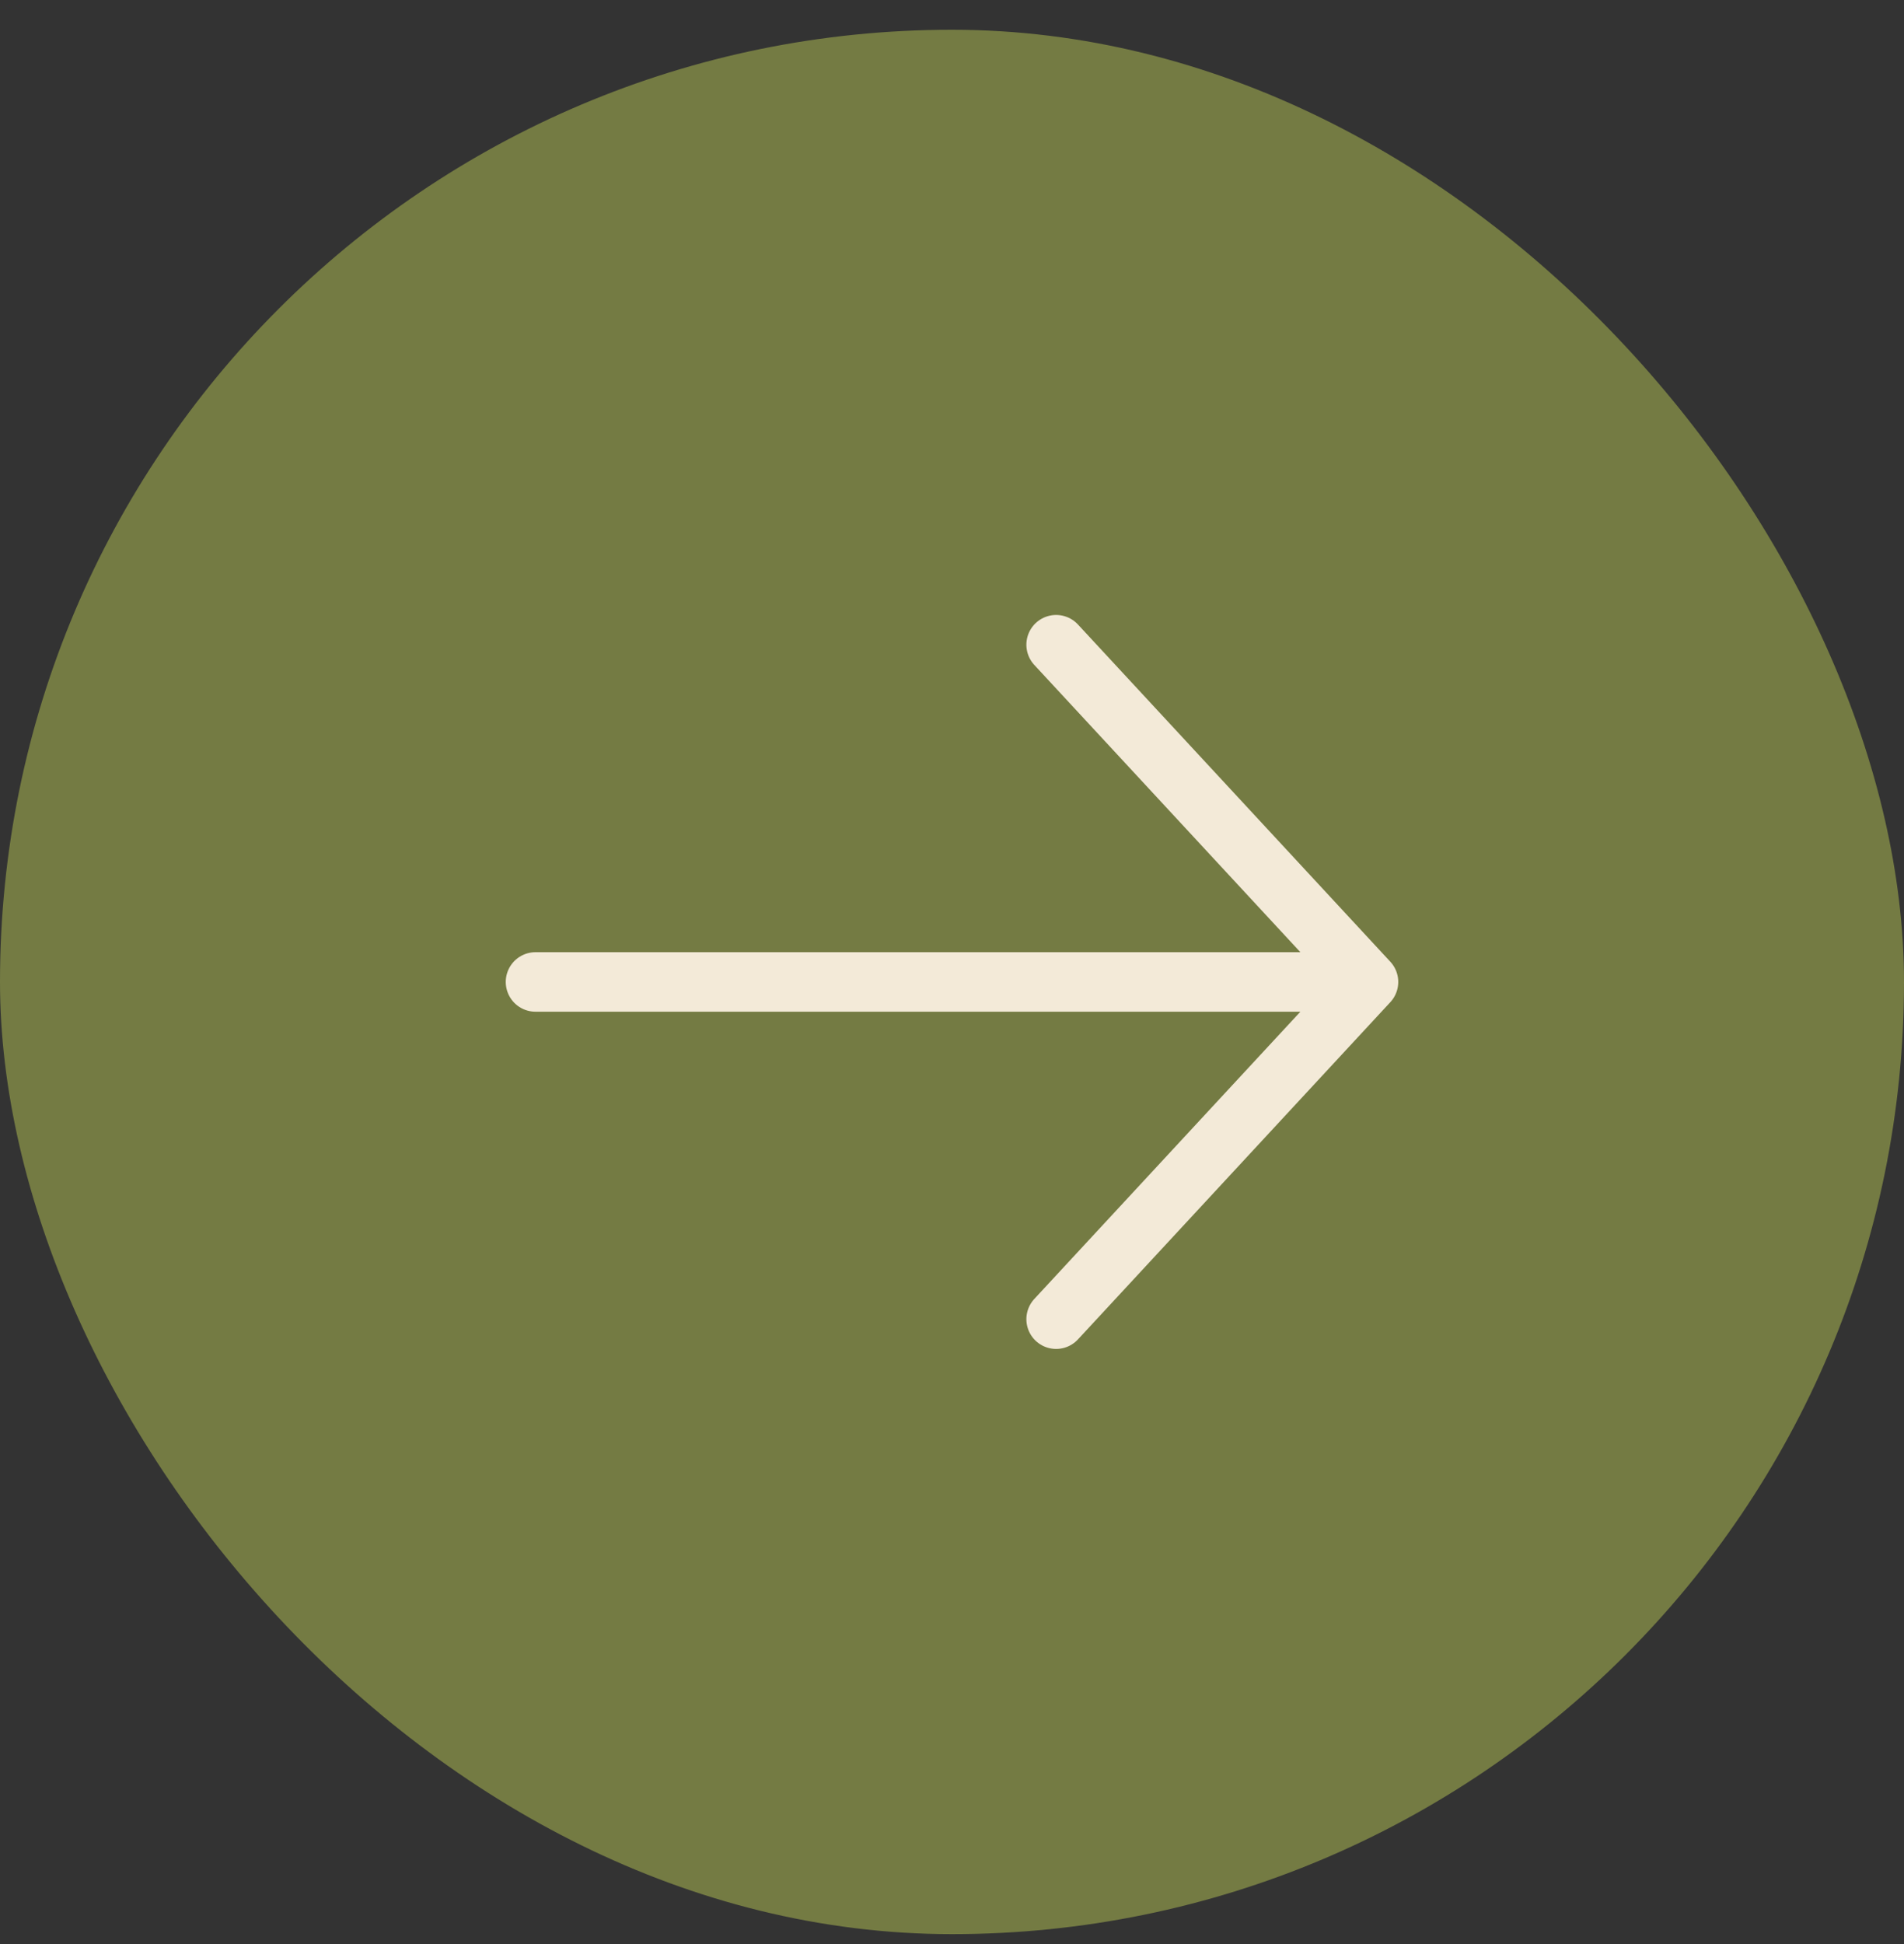 <svg width="48" height="49" viewBox="0 0 48 49" fill="none" xmlns="http://www.w3.org/2000/svg">
<rect x="0" y="0" width="48" height="49" fill="#333333" stroke="none"/>
<rect y="0.75" width="48" height="48" rx="24" fill="#747B43"/>
<path d="M13.5 24.75L34.5 24.75L13.5 24.75ZM34.5 24.75L26.625 33.25L34.5 24.75ZM34.5 24.75L26.625 16.25L34.5 24.75Z" fill="#F3EAD8"/>
<path d="M13.5 24.75L34.5 24.75M34.5 24.75L26.625 33.25M34.5 24.75L26.625 16.25" stroke="#F3EAD8" stroke-width="1.5" stroke-linecap="round" stroke-linejoin="round"/>
</svg>
